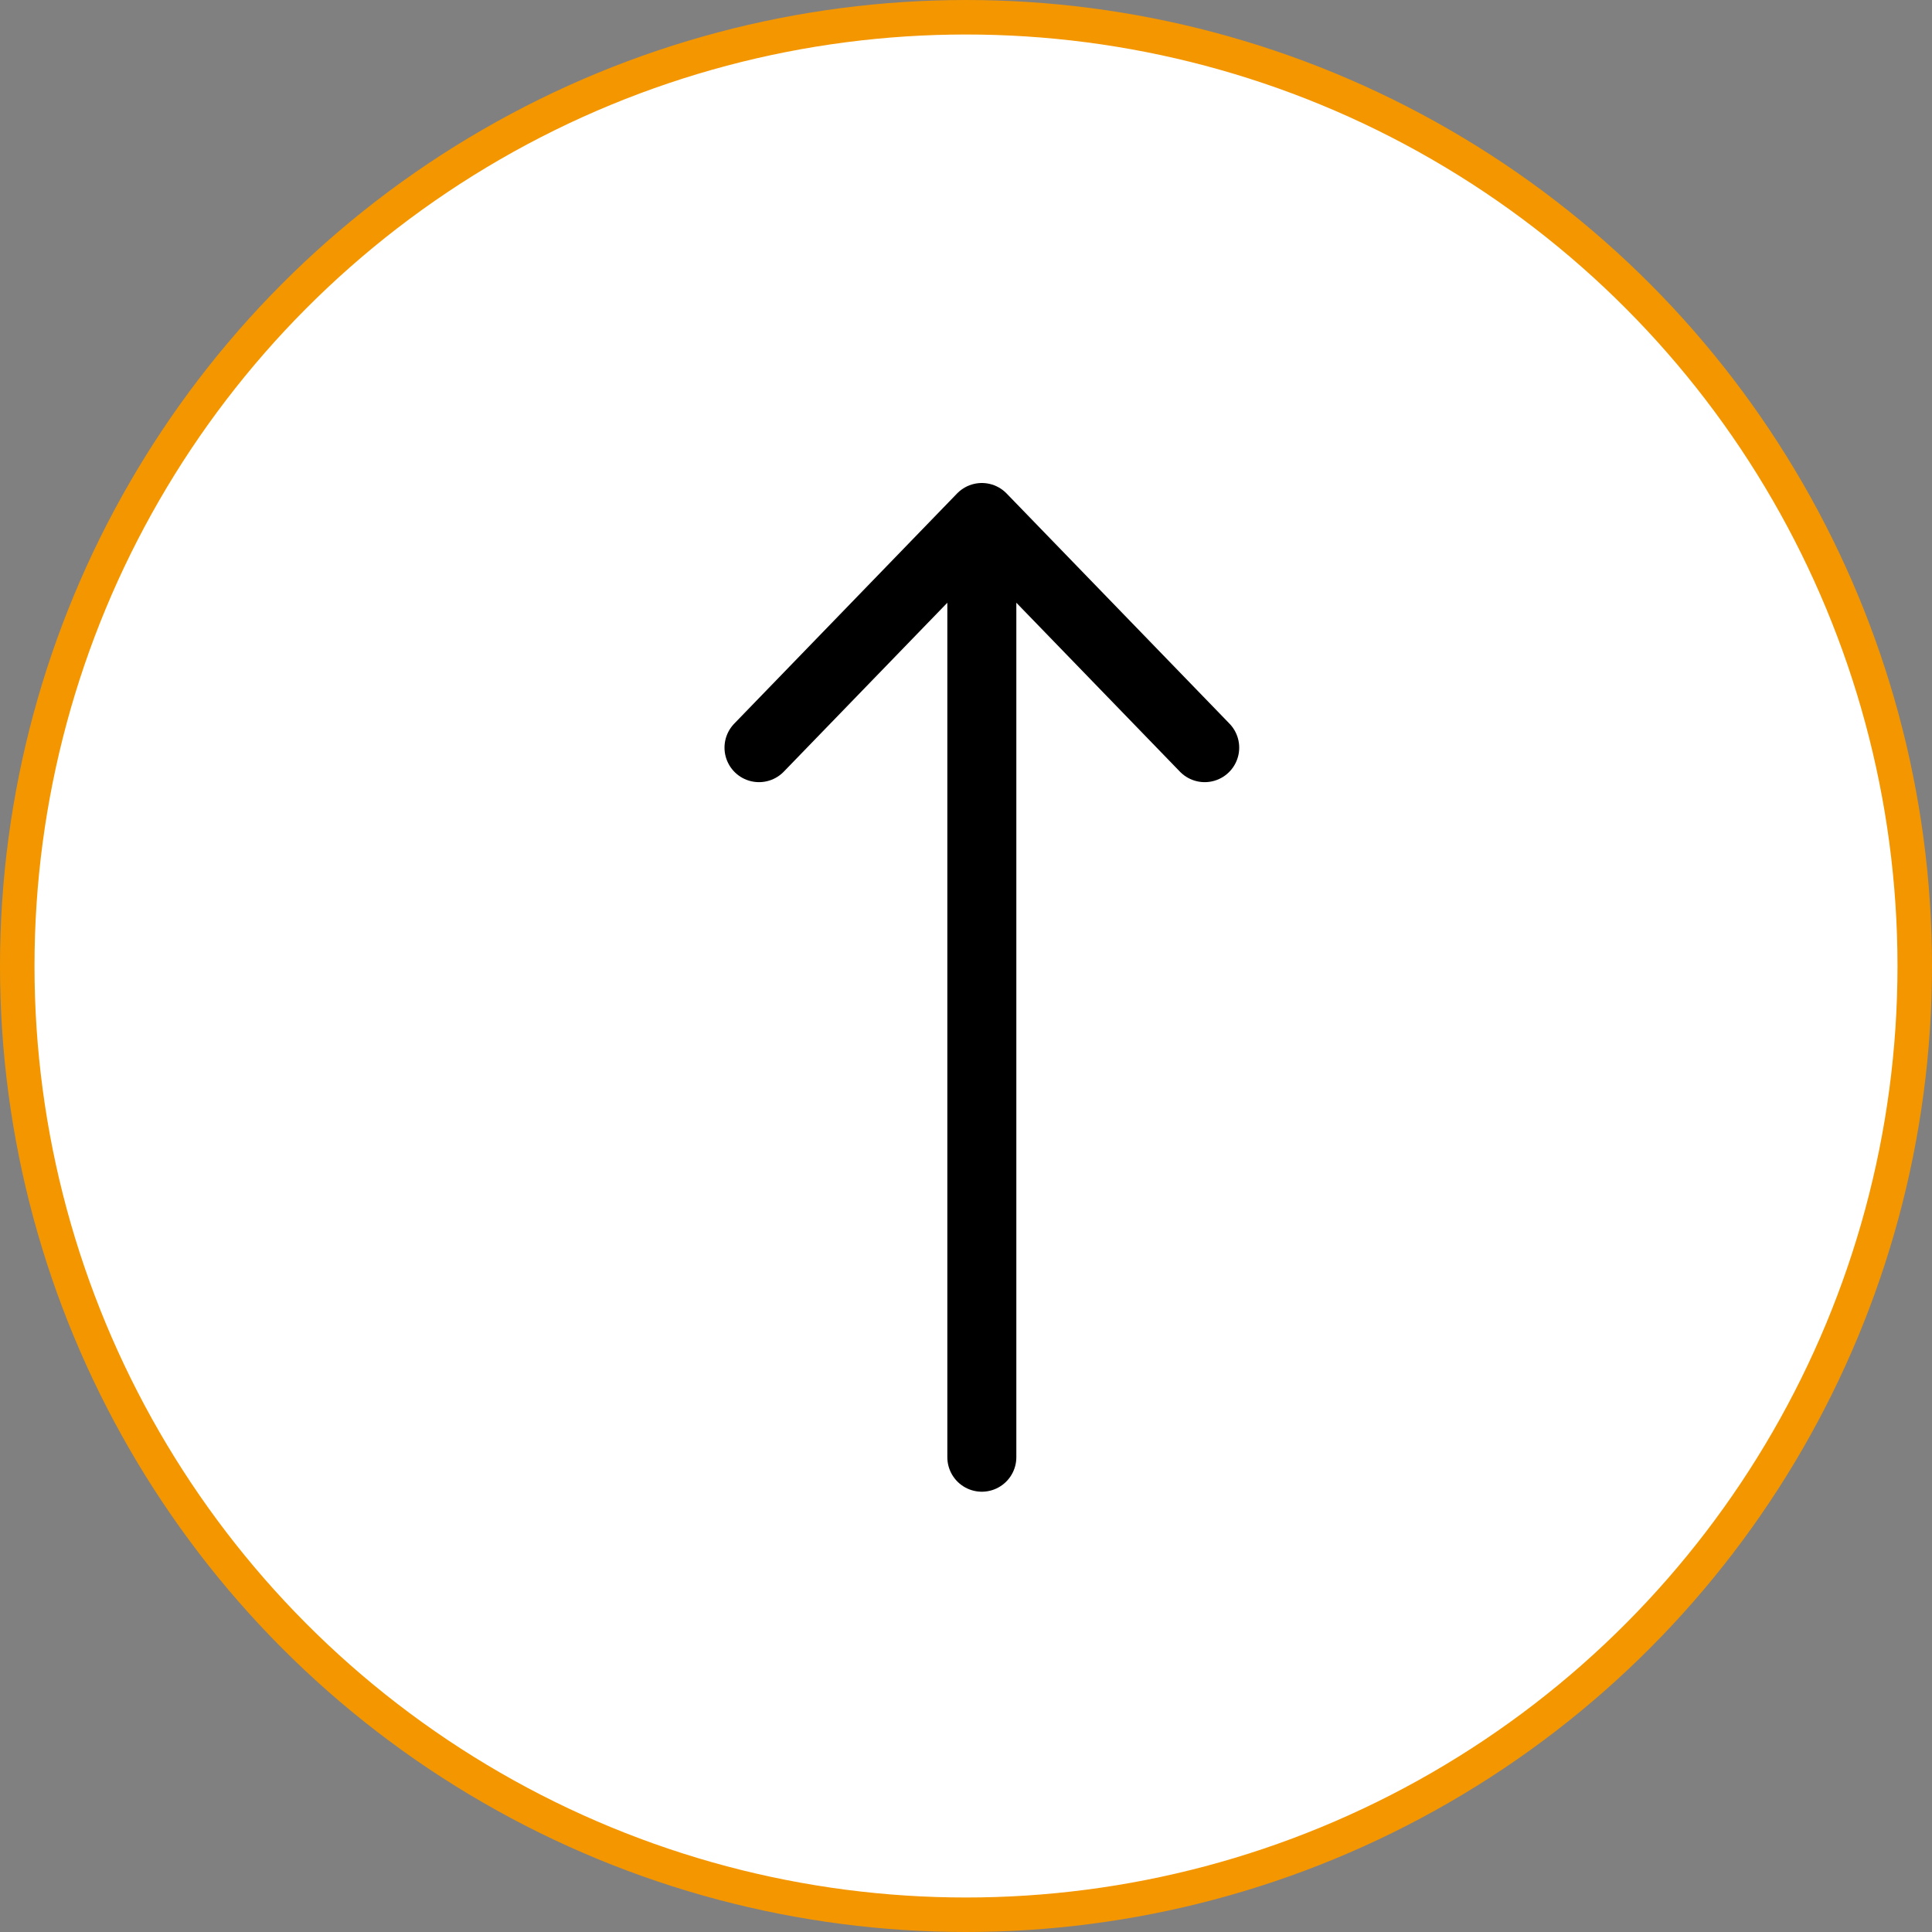 <svg width="56" height="56" viewBox="0 0 56 56" fill="none" xmlns="http://www.w3.org/2000/svg">
<rect x="0" y="0" width="56" height="56" fill="#808080" stroke="none"/>
<circle cx="28" cy="28" r="27.5" fill="white" stroke="#F49600"/>
<path d="M28.459 42.238L28.459 15M28.459 15L22 21.671M28.459 15L34.919 21.671" stroke="black" stroke-width="2" stroke-linecap="round" stroke-linejoin="round"/>
</svg>

